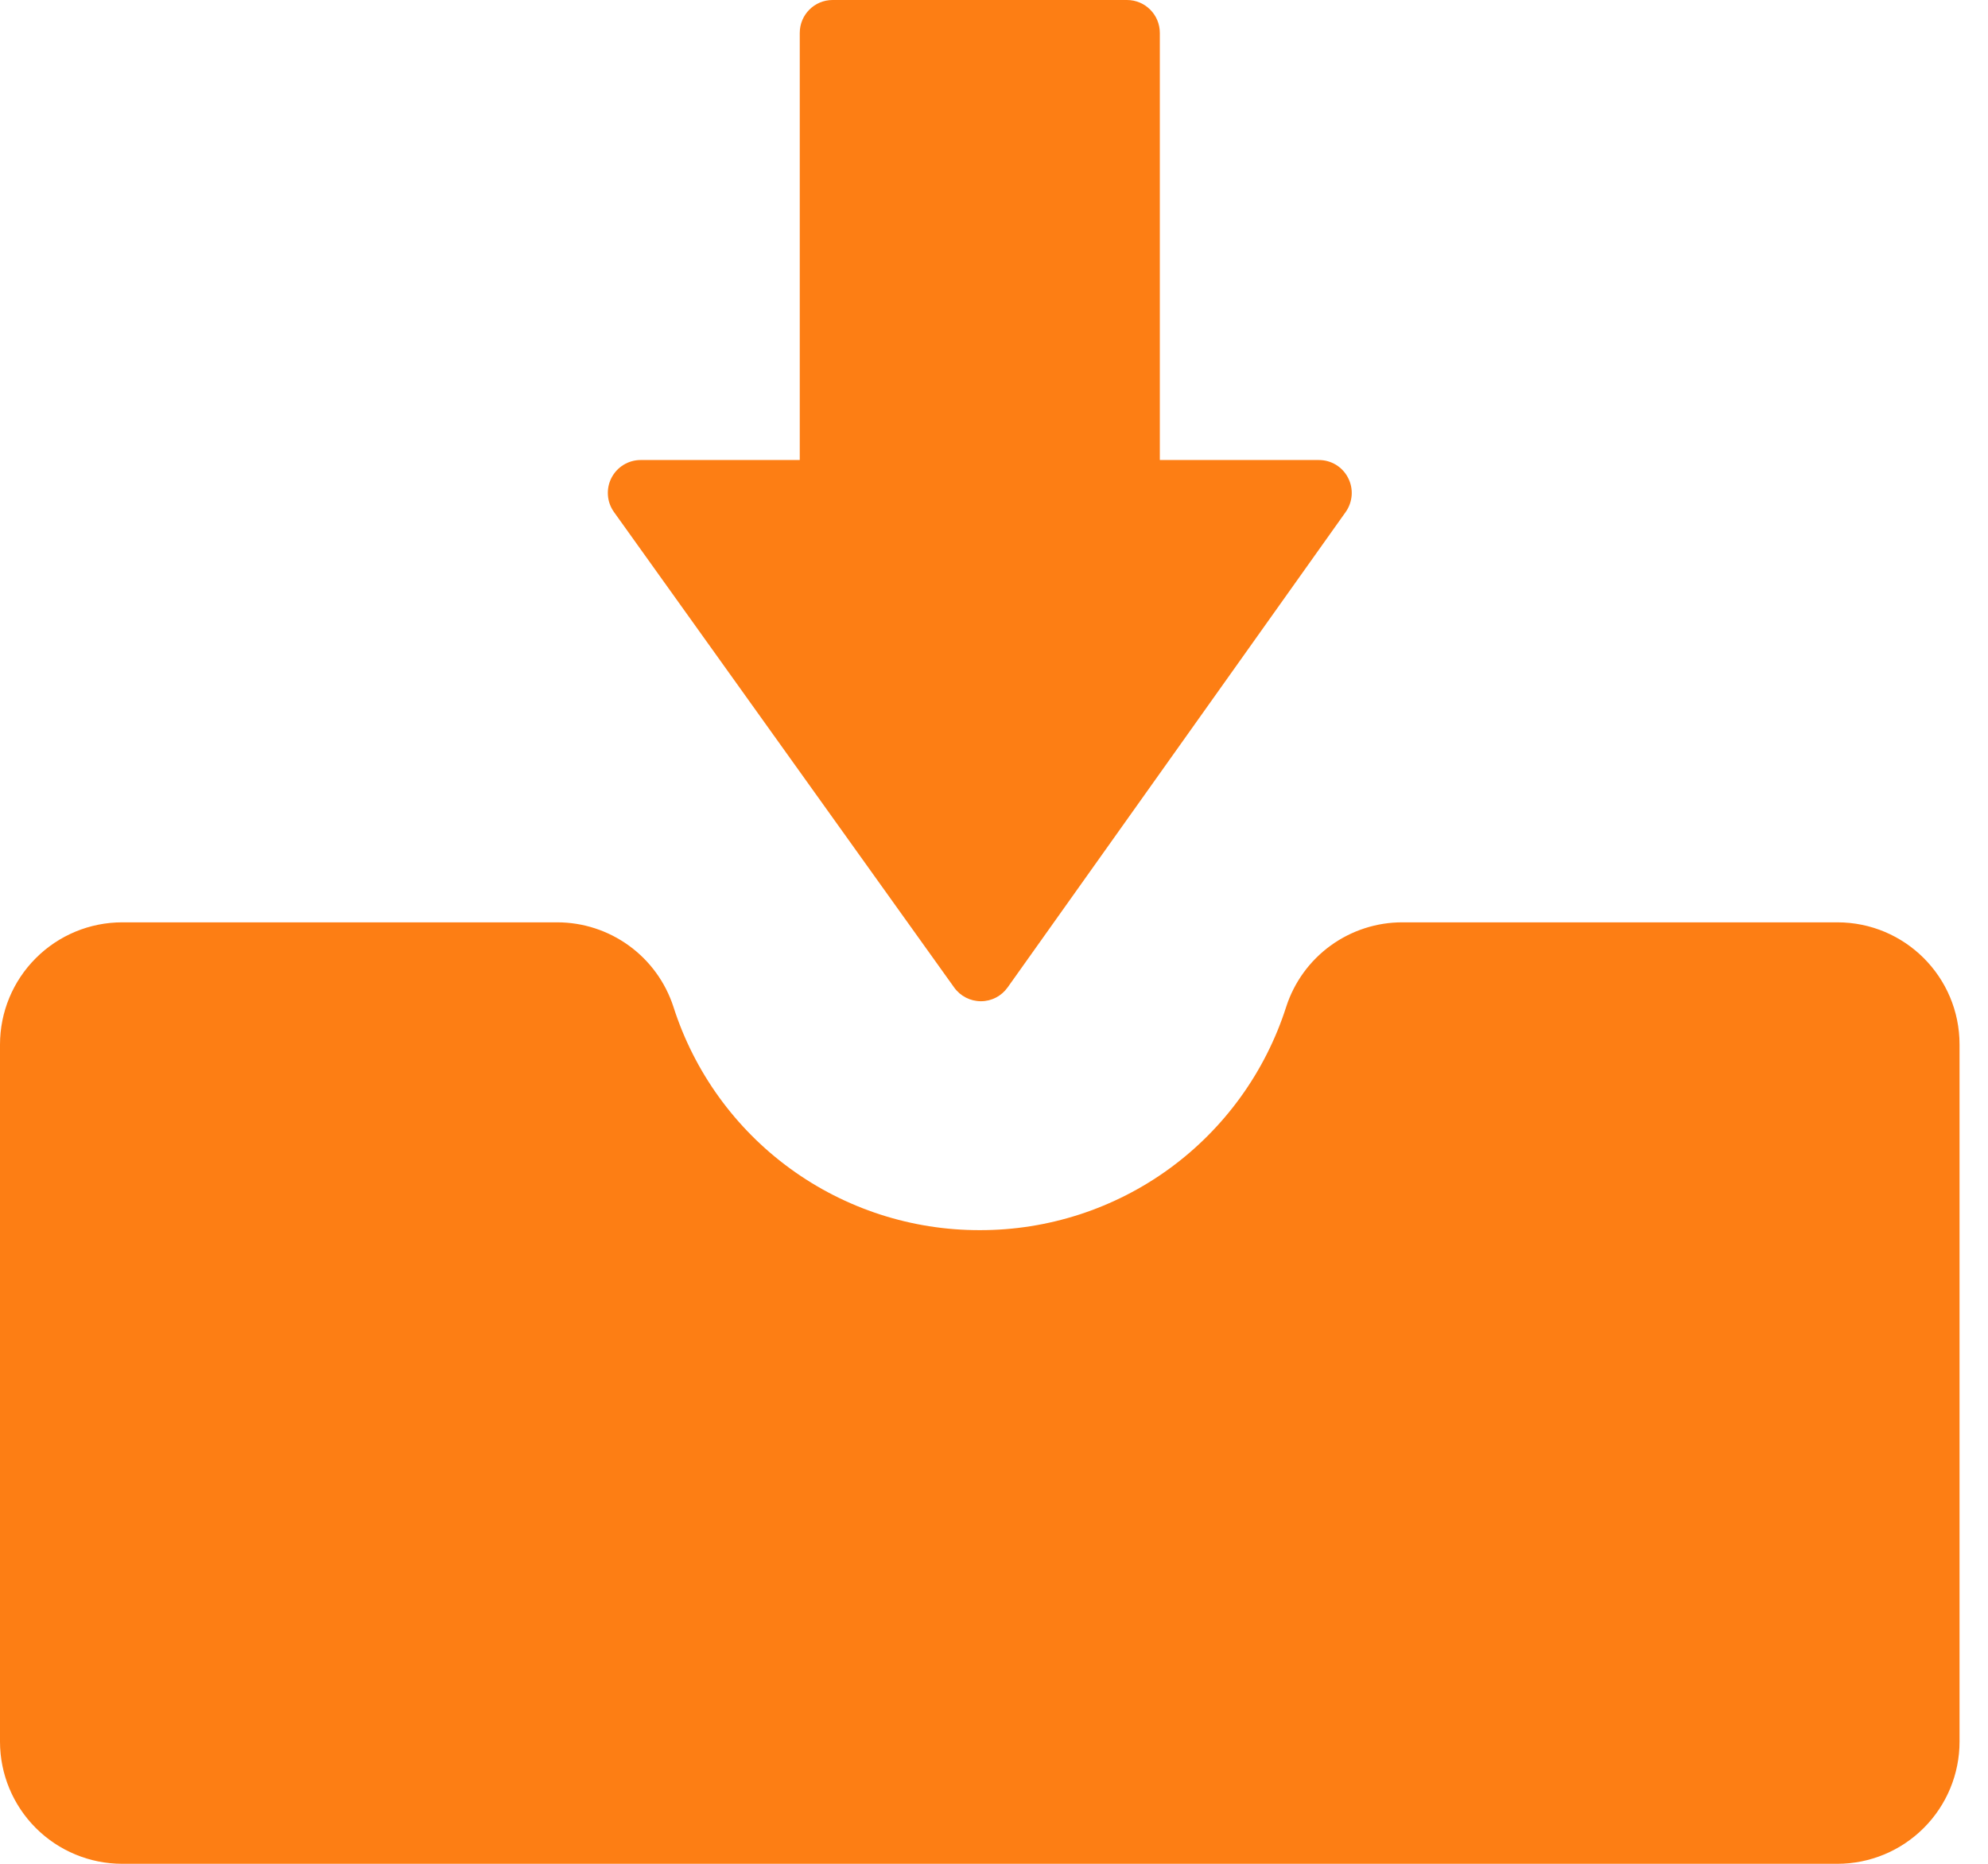 <svg width="48" height="45" viewBox="0 0 48 45" fill="none" xmlns="http://www.w3.org/2000/svg">
<path d="M44.362 22.269H33.861C33.237 22.268 32.629 22.466 32.124 22.833C31.62 23.2 31.245 23.718 31.054 24.312C30.552 25.879 29.565 27.246 28.236 28.215C26.906 29.184 25.302 29.704 23.657 29.701C22.012 29.704 20.409 29.184 19.079 28.215C17.749 27.246 16.762 25.879 16.261 24.312C16.069 23.719 15.694 23.201 15.189 22.834C14.684 22.467 14.077 22.269 13.453 22.269H2.951C2.168 22.269 1.418 22.58 0.865 23.134C0.311 23.687 0 24.437 0 25.22V42.05C0 42.833 0.312 43.583 0.865 44.136C1.418 44.689 2.169 45 2.951 45H44.362C45.145 45 45.895 44.689 46.448 44.136C47.002 43.583 47.313 42.833 47.313 42.05V25.22C47.313 23.589 45.993 22.269 44.362 22.269Z" fill="#FD7E14"/>
<path d="M23.038 23.842C23.186 24.05 23.428 24.174 23.683 24.174H23.685C23.942 24.174 24.18 24.05 24.33 23.839L32.492 12.361C32.576 12.242 32.625 12.102 32.636 11.957C32.646 11.811 32.616 11.666 32.549 11.537C32.483 11.407 32.381 11.298 32.257 11.222C32.132 11.146 31.989 11.107 31.843 11.107H28.004V0.795C28.004 0.355 27.648 0 27.211 0H20.104C19.665 0 19.31 0.355 19.31 0.795V11.107H15.468C15.323 11.107 15.18 11.147 15.056 11.223C14.931 11.299 14.831 11.408 14.764 11.537C14.697 11.667 14.668 11.812 14.678 11.957C14.688 12.102 14.738 12.242 14.823 12.361L23.038 23.842Z" fill="#FD7E14"/>
</svg>
